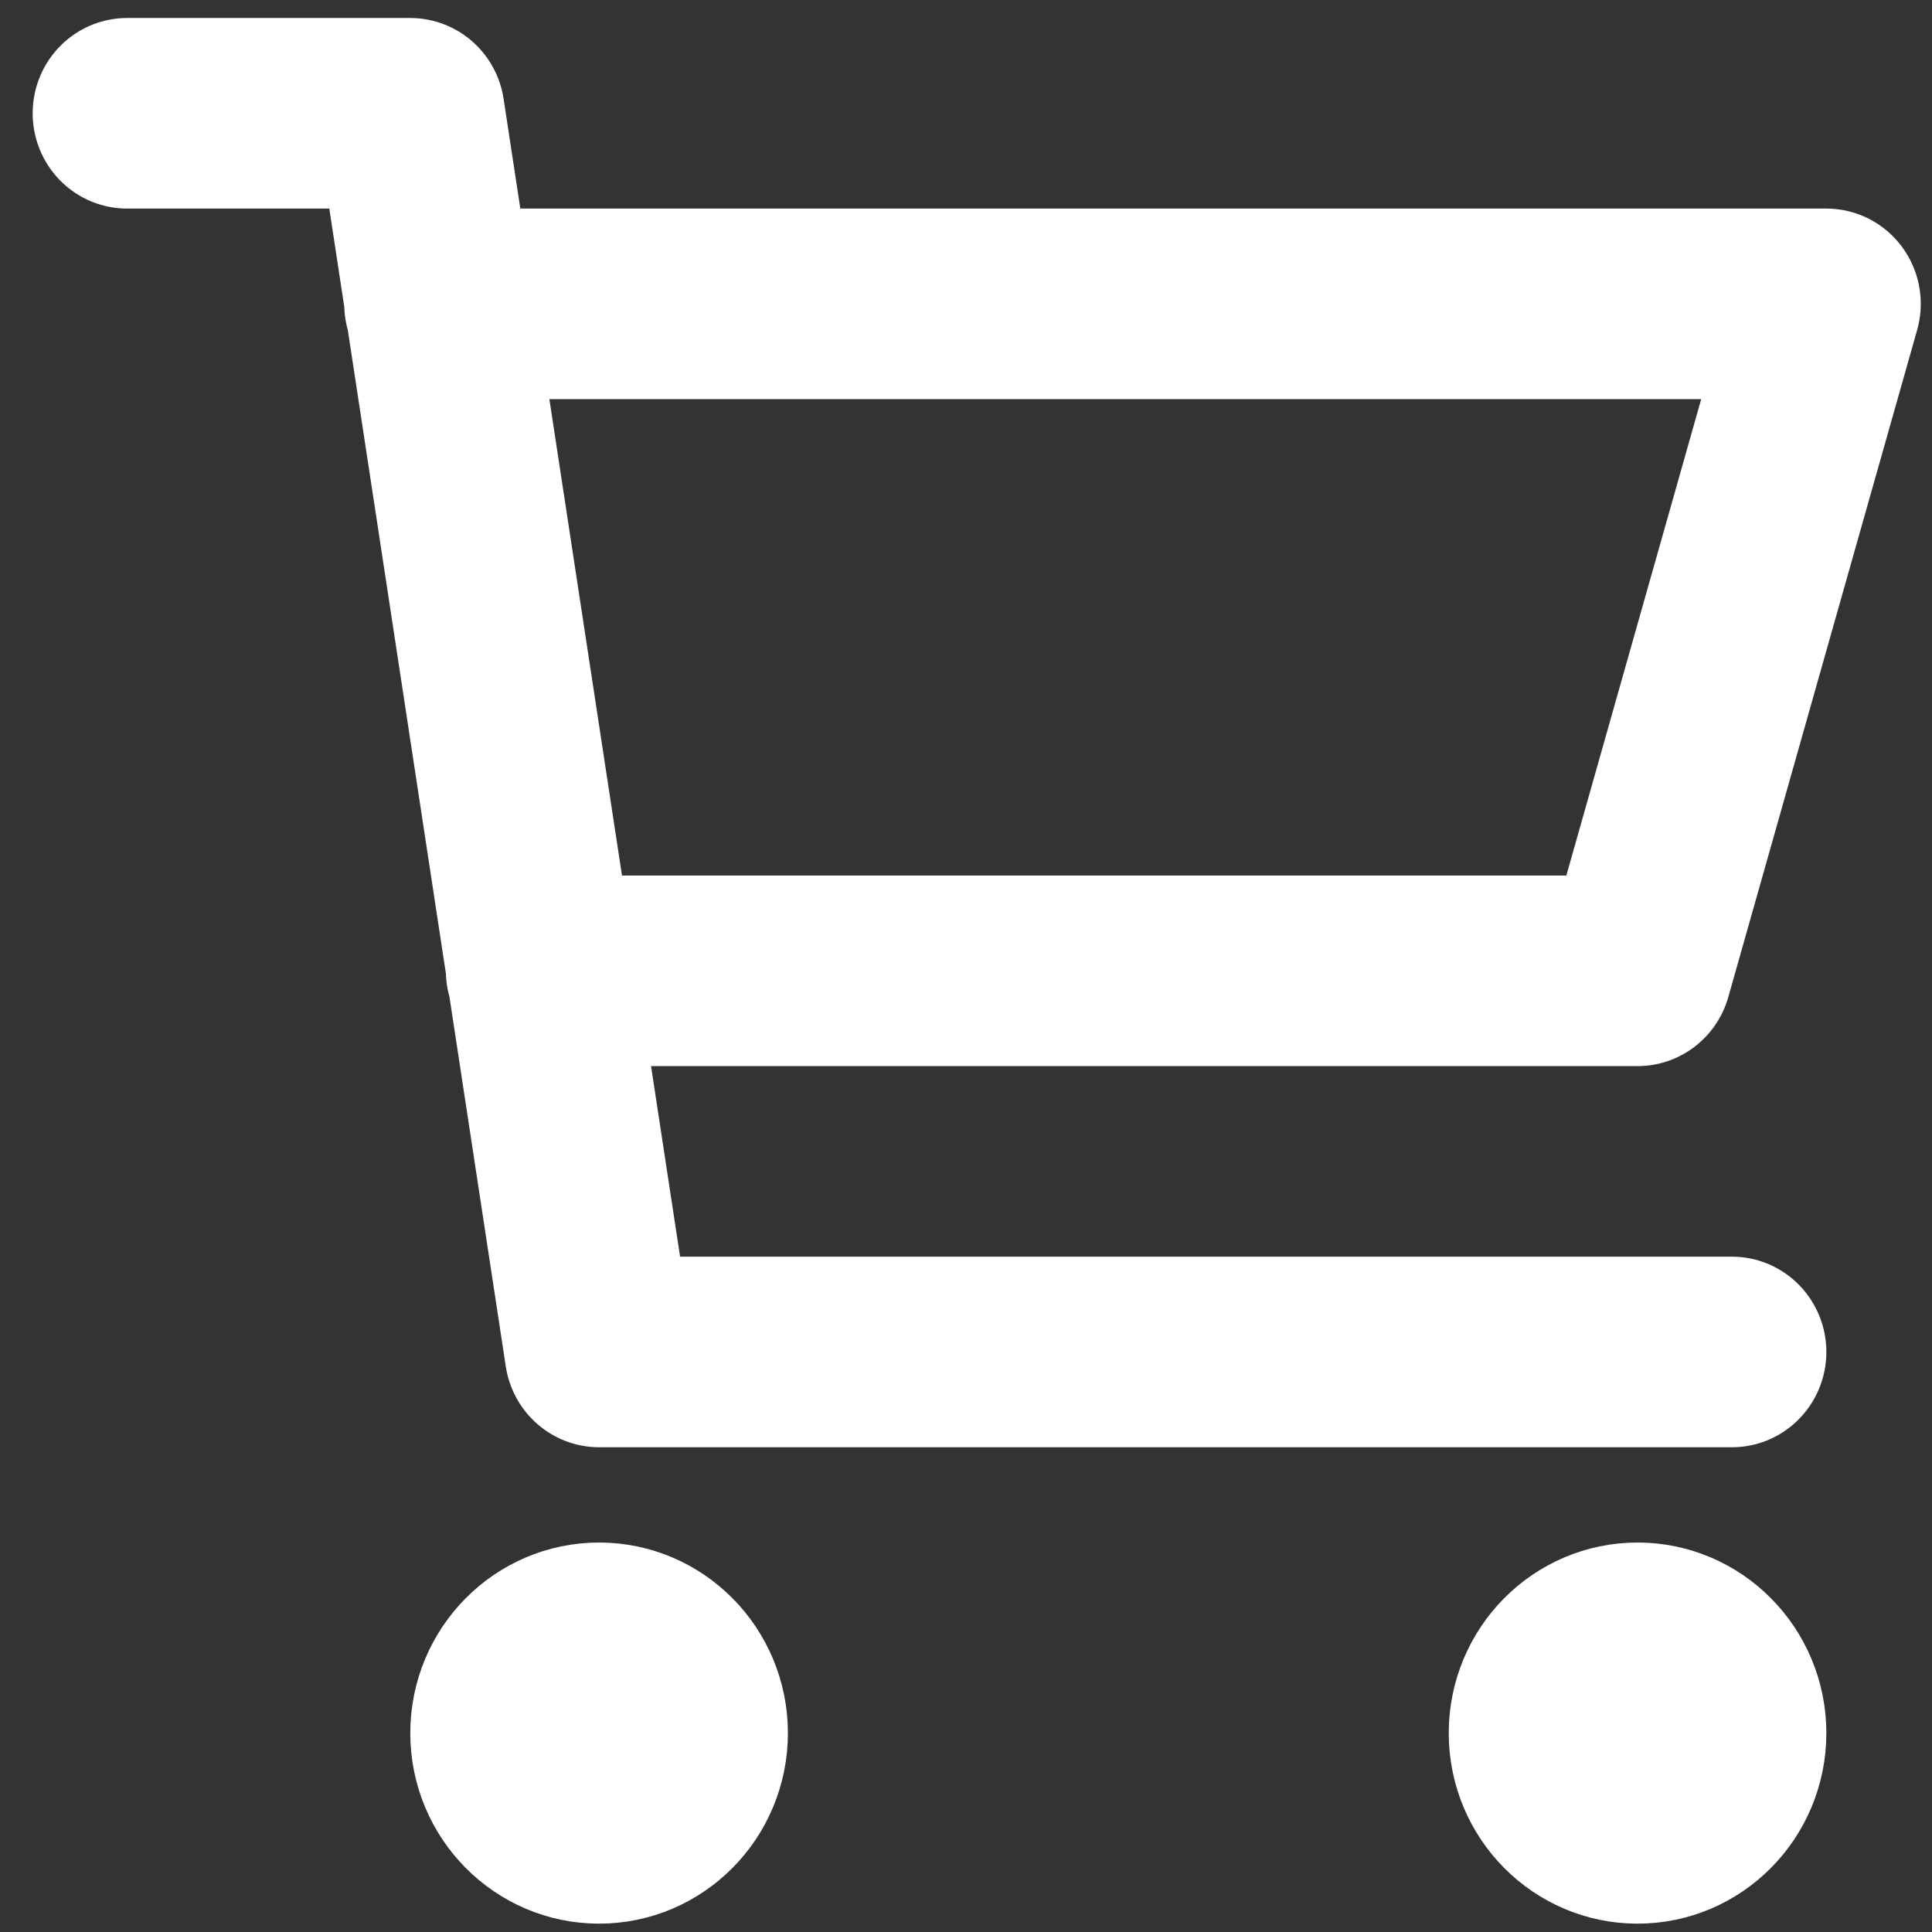 <?xml version="1.0" encoding="UTF-8" standalone="no"?>
<svg
    xmlns:inkscape="http://www.inkscape.org/namespaces/inkscape"
    xmlns:sodipodi="http://sodipodi.sourceforge.net/DTD/sodipodi-0.dtd"
    fill="none"
    height="22"
    id="svg2"
    version="1.1"
    viewBox="0 0 22 22"
    width="22"
    xmlns="http://www.w3.org/2000/svg"
    inkscape:version="1.4.2 (f4327f4, 2025-05-13)"
    sodipodi:docname="icon-cart-white.svg"
    xml:space="preserve"
><rect x="0" y="0" width="22" height="22" fill="#333333" stroke="none"/><defs
     id="defs2" />
    <sodipodi:namedview
        bordercolor="#000000"
        borderopacity="0.25"
        id="namedview2"
        pagecolor="#ffffff"
        inkscape:current-layer="svg2"
        inkscape:cx="9.3390562"
        inkscape:cy="9.7850223"
        inkscape:deskcolor="#d1d1d1"
        inkscape:pagecheckerboard="0"
        inkscape:pageopacity="0.0"
        inkscape:showpageshadow="2"
        inkscape:window-height="837"
        inkscape:window-maximized="1"
        inkscape:window-width="1440"
        inkscape:window-x="-8"
        inkscape:window-y="-8"
        inkscape:zoom="19.059742"/>
    <g
        style="fill:none;stroke:#ffffff;stroke-opacity:1"
        id="g2"
        transform="matrix(1.075,0,0,1.085,-1.778,-1.965)"><g
       style="stroke:#ffffff;stroke-opacity:1"
       id="SVGRepo_bgCarrier"
       stroke-width="0" />
        <g
            style="stroke:#ffffff;stroke-opacity:1"
            id="SVGRepo_tracerCarrier"
            stroke-linecap="round"
            stroke-linejoin="round"/>
        <g
            style="stroke:#ffffff;stroke-opacity:1"
            id="SVGRepo_iconCarrier"><path
         style="stroke:#ffffff;stroke-opacity:1"
         d="M 6.3,5 H 21 l -2,7 H 7.377 M 20,16 H 8 L 6,3 H 3 m 6,17 c 0,0.552 -0.448,1 -1,1 -0.552,0 -1,-0.448 -1,-1 0,-0.552 0.448,-1 1,-1 0.552,0 1,0.448 1,1 z m 11,0 c 0,0.552 -0.448,1 -1,1 -0.552,0 -1,-0.448 -1,-1 0,-0.552 0.448,-1 1,-1 0.552,0 1,0.448 1,1 z"
         id="path1-0"
         stroke="#ffffff"
         stroke-linecap="round"
         stroke-linejoin="round"
         stroke-width="2" /></g></g></svg>
